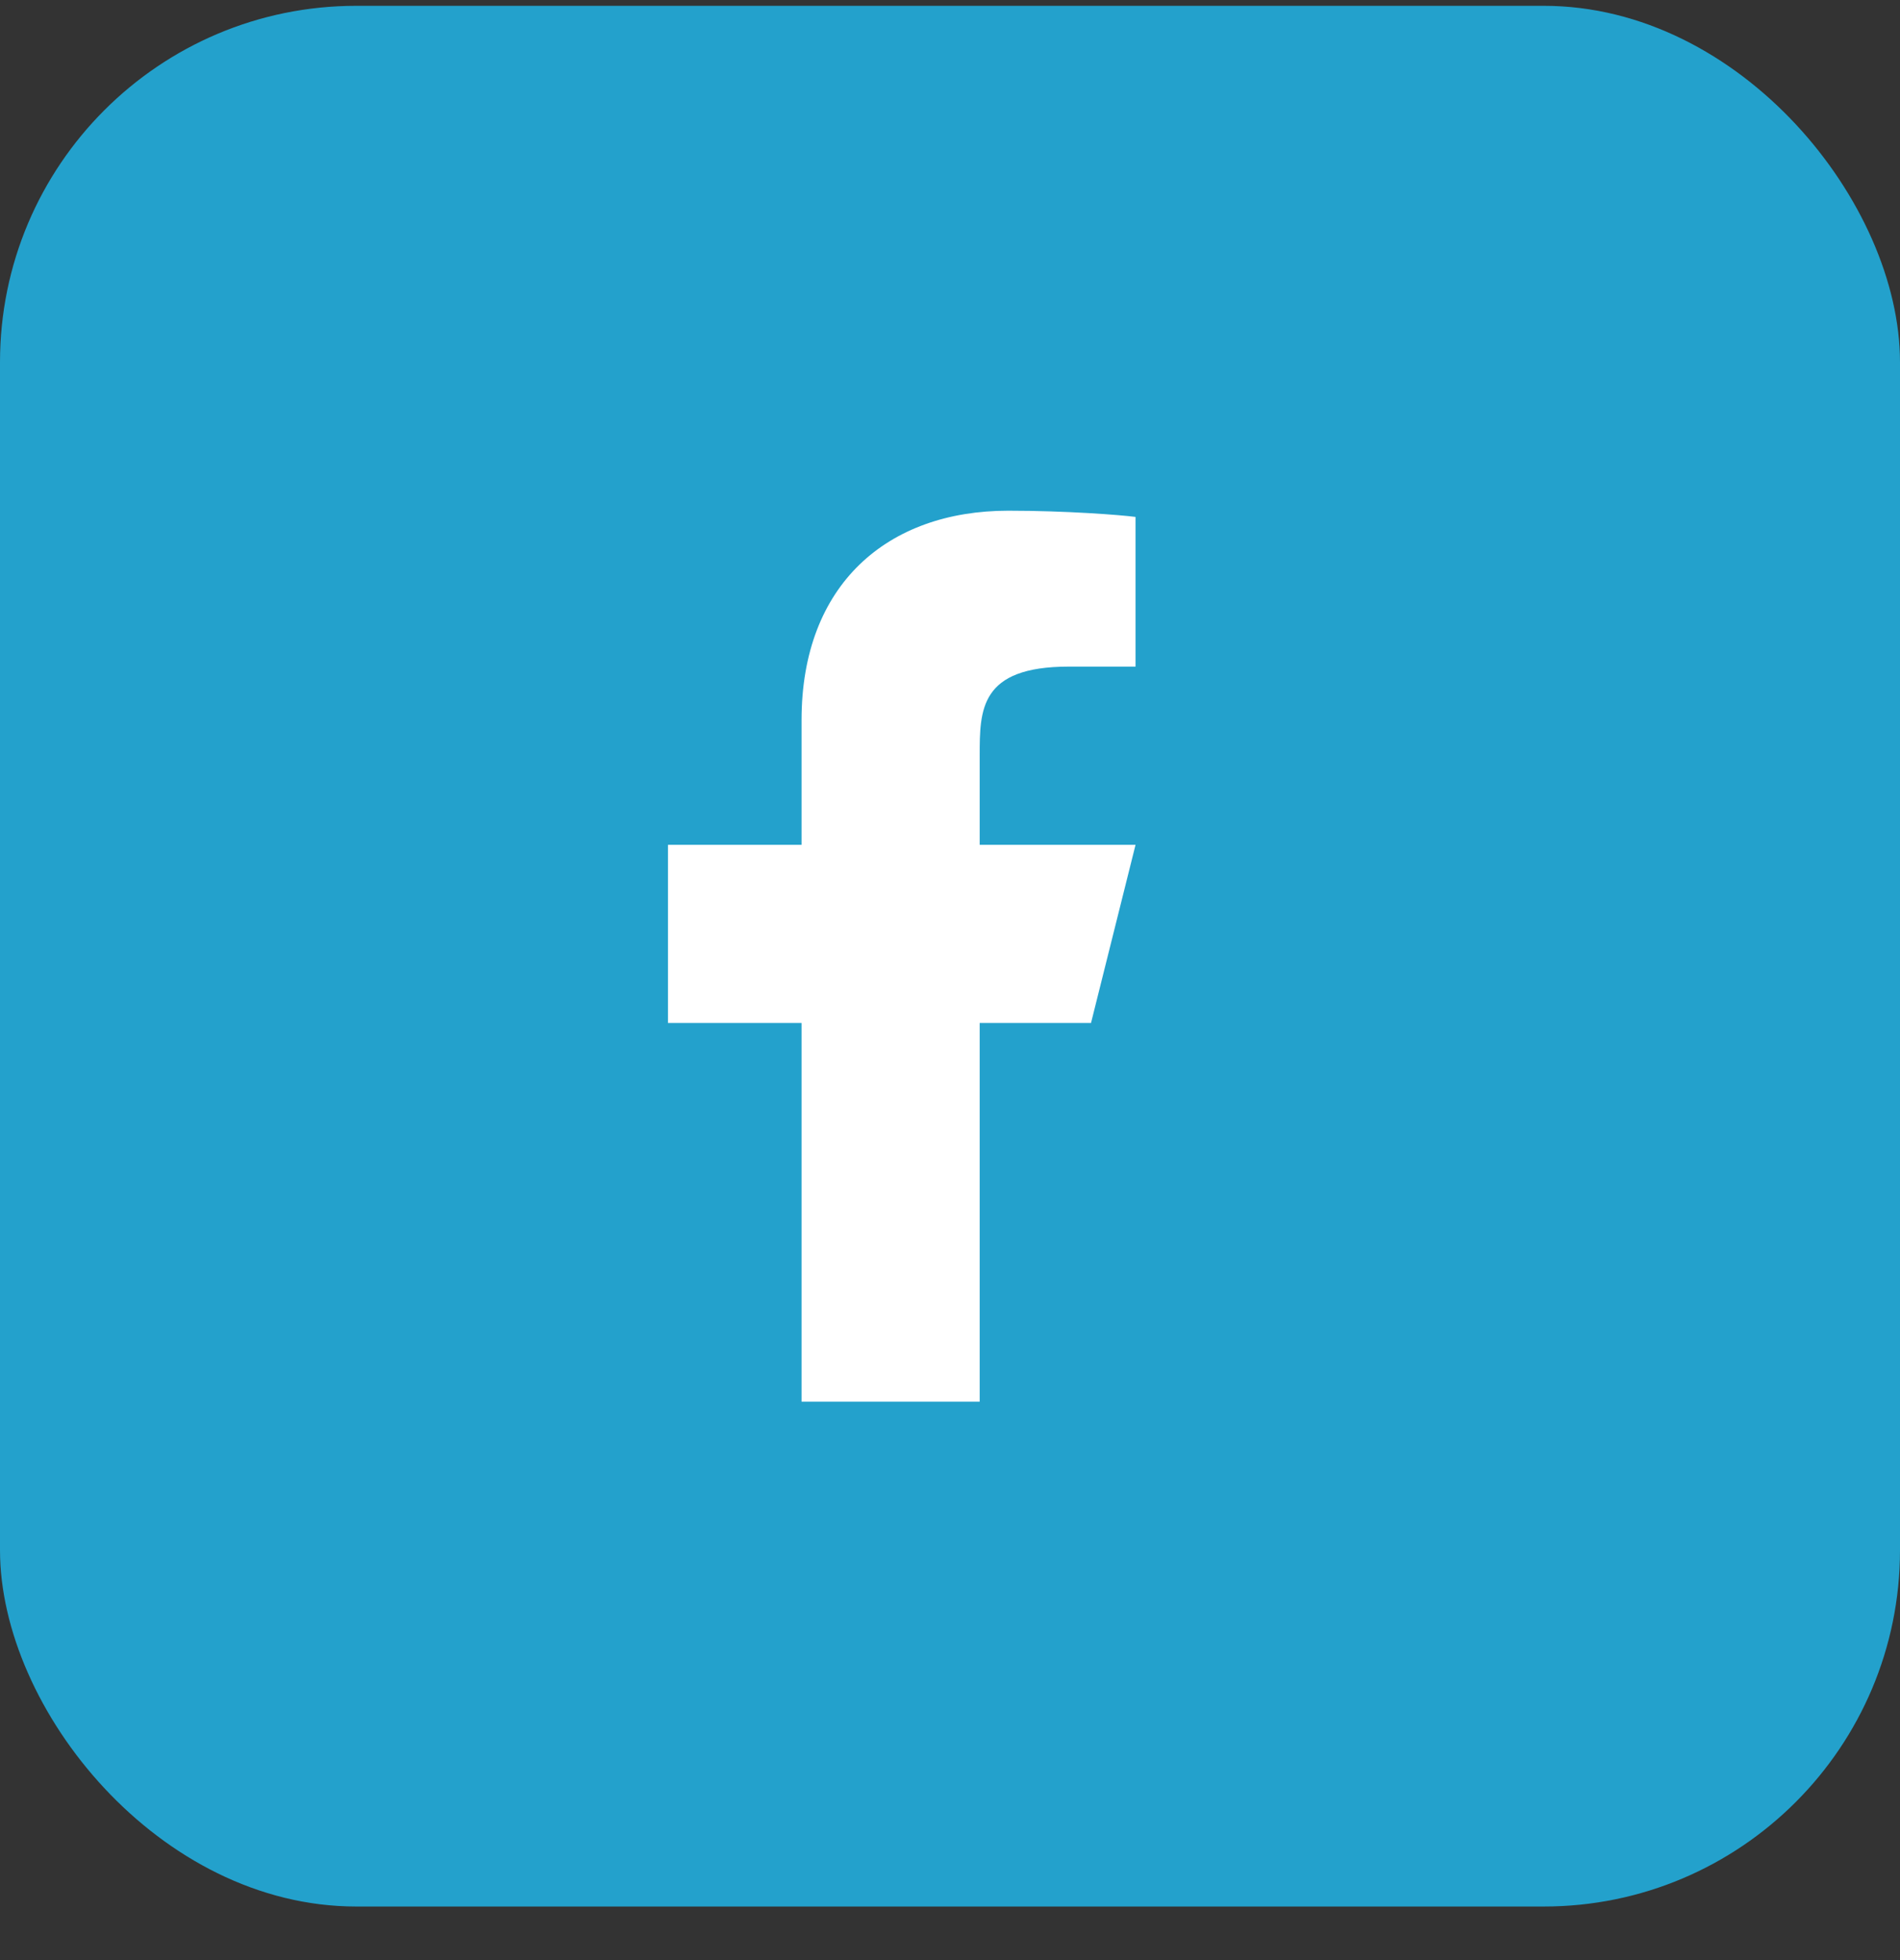 <?xml version="1.0" encoding="UTF-8"?>
<svg xmlns="http://www.w3.org/2000/svg" width="32" height="33" viewBox="0 0 32 33" fill="none">
  <rect x="0" y="0" width="32" height="33" fill="#333333" stroke="none"/>
  <rect y="0.098" width="32" height="32" rx="6" fill="#23A1CC"></rect>
  <path d="M16.5 17.223H18.375L19.125 14.223H16.5V12.723C16.5 11.951 16.5 11.223 18 11.223H19.125V8.703C18.881 8.67 17.957 8.598 16.982 8.598C14.946 8.598 13.5 9.84 13.5 12.122V14.223H11.25V17.223H13.5V23.598H16.5V17.223Z" fill="white"></path>
</svg>

